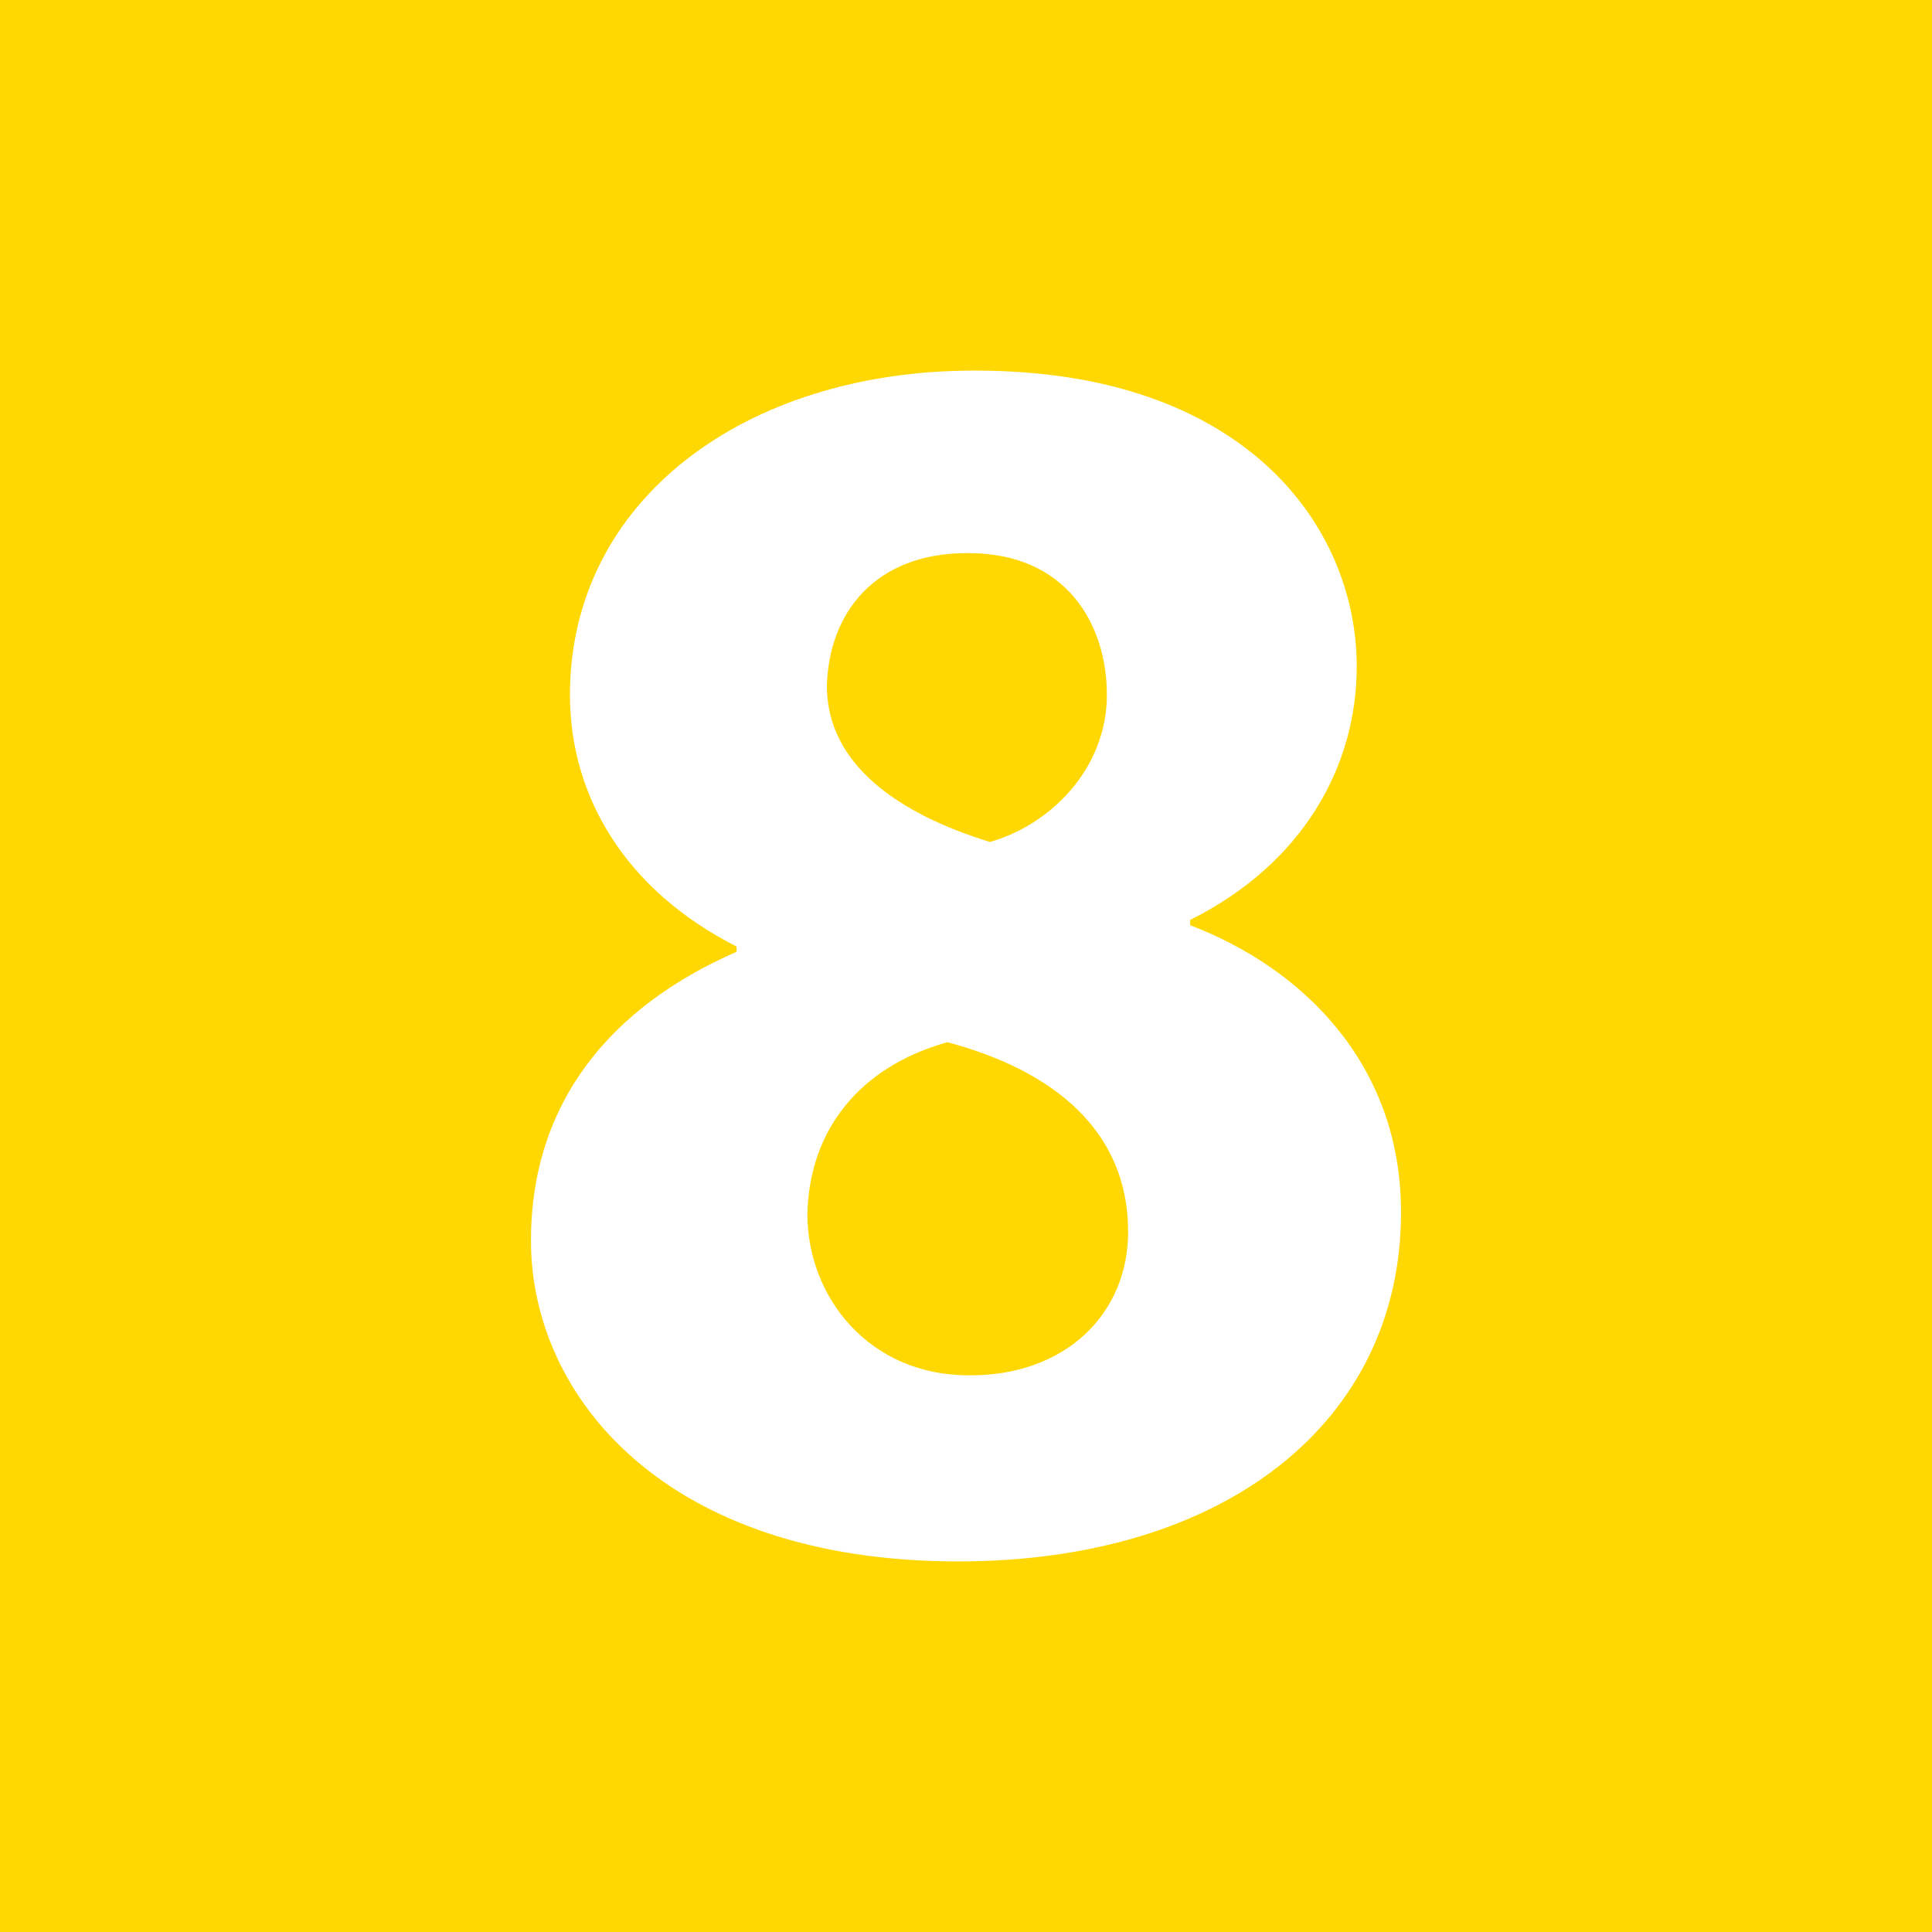 <?xml version="1.0" encoding="UTF-8" standalone="no"?>
<!-- Created with Inkscape (http://www.inkscape.org/) -->
<svg
   xmlns:svg="http://www.w3.org/2000/svg"
   xmlns="http://www.w3.org/2000/svg"
   version="1.0"
   width="283.464"
   height="283.465"
   viewBox="0 0 283.464 283.465"
   id="svg2"
   xml:space="preserve"><defs
   id="defs16" />
	
		<g
   id="Ebene_1">
			<g
   id="g7">
				<rect
   width="283.464"
   height="283.465"
   x="0"
   y="0"
   style="fill:#ffd803"
   id="rect9" /> 
				<path
   style="fill:#ffd803"
   id="path11" />
			</g>
			<path
   d="M 142.902,54.374 C 109.363,54.374 83.624,73.354 83.624,101.953 C 83.624,116.773 91.683,130.553 108.063,138.873 L 108.063,139.652 C 89.603,147.712 77.903,161.752 77.903,182.031 C 77.903,204.911 97.663,229.091 140.562,229.091 C 179.821,229.091 205.561,208.551 205.561,177.872 C 205.561,156.032 191,141.992 174.622,135.752 L 174.622,134.973 C 191.261,126.653 199.061,112.353 199.061,97.793 C 199.061,77.254 182.681,54.374 143.163,54.374 L 142.902,54.374 L 142.902,54.374 z M 142.122,201.791 C 127.562,201.791 118.462,190.352 118.462,178.132 C 118.723,165.911 126.002,156.552 139.002,152.912 C 154.602,157.071 165.522,165.911 165.522,180.731 C 165.522,192.691 156.422,201.791 142.382,201.791 L 142.122,201.791 L 142.122,201.791 z M 142.122,81.154 C 156.422,81.154 162.402,91.553 162.402,101.953 C 162.402,112.613 154.342,120.933 145.243,123.533 C 131.722,119.373 121.323,112.093 121.323,100.653 C 121.583,89.993 128.342,81.154 141.862,81.154 L 142.122,81.154 L 142.122,81.154 z "
   style="fill:#ffffff;fill-rule:evenodd"
   id="path13" />
		</g>
	</svg>